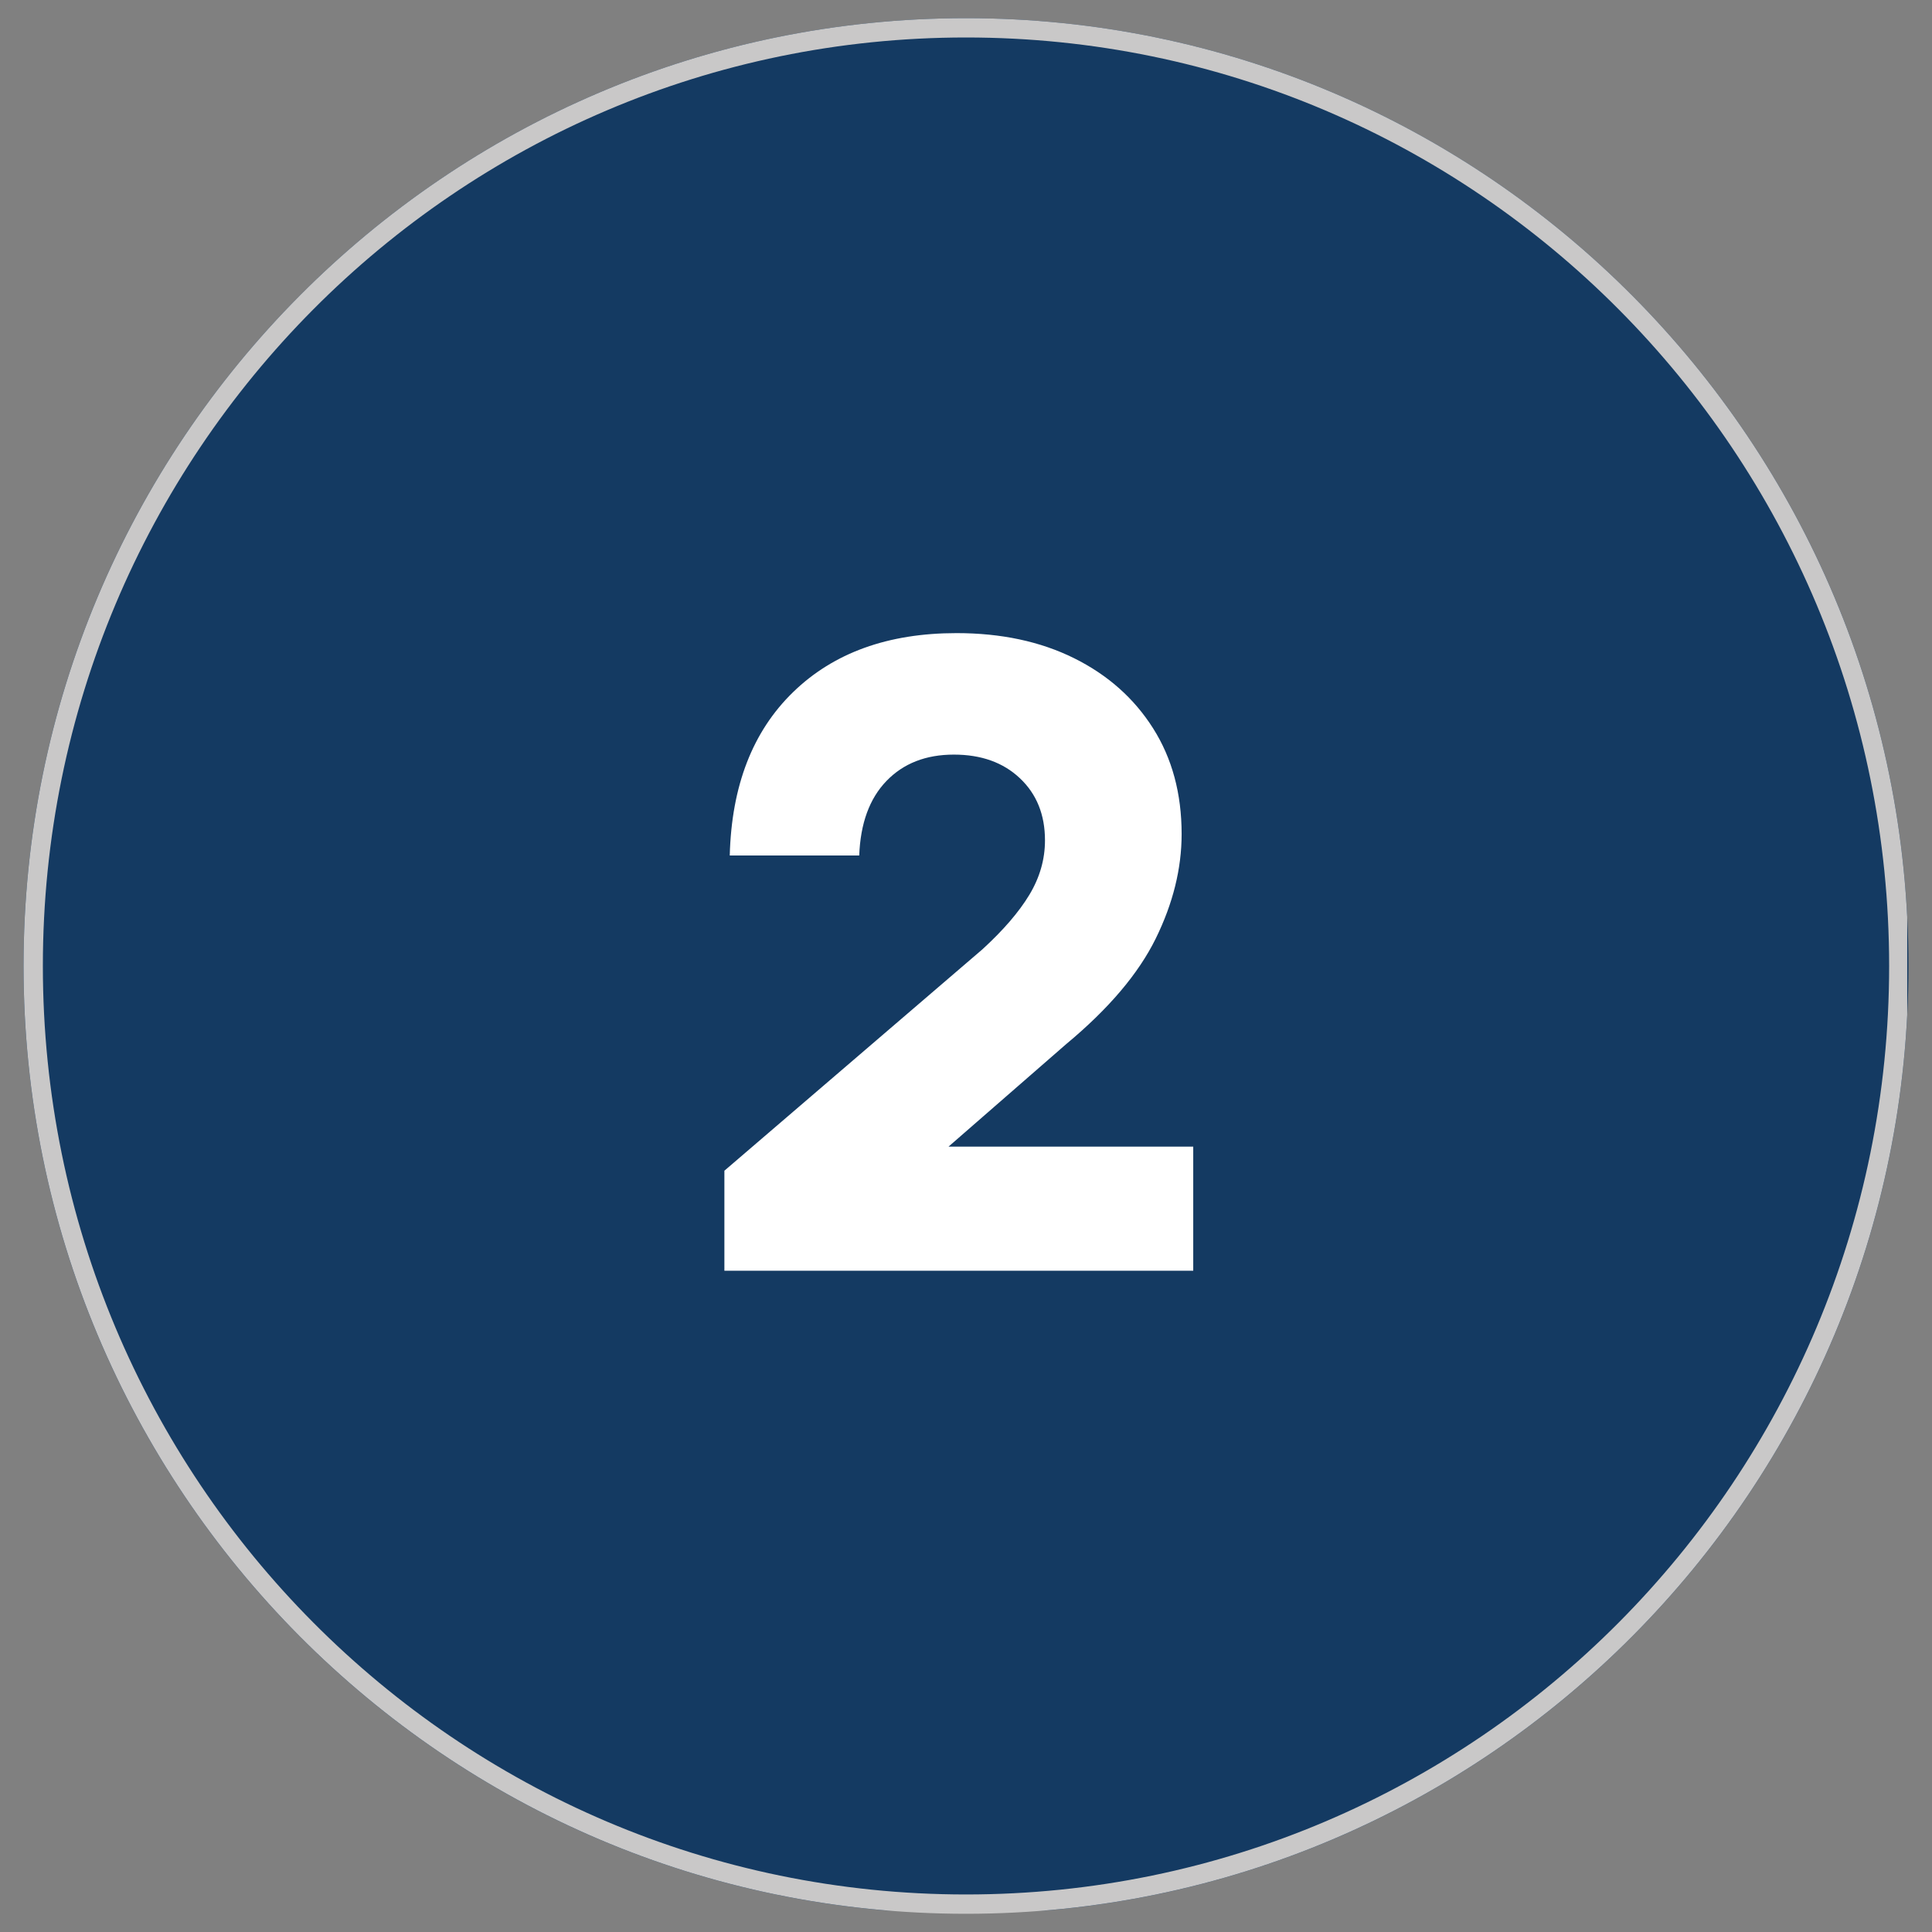 <svg xmlns="http://www.w3.org/2000/svg" xmlns:xlink="http://www.w3.org/1999/xlink" width="600" zoomAndPan="magnify" viewBox="0 0 450 450" height="600" preserveAspectRatio="xMidYMid meet" version="1.0"><rect x="0" y="0" width="450" height="450" fill="#808080" stroke="none"/><defs><g/><clipPath id="f9c2ef3090"><path d="M 5.477 4.23 L 444.523 4.23 L 444.523 445 L 5.477 445 Z M 5.477 4.23 " clip-rule="nonzero"/></clipPath><clipPath id="9e22321b52"><path d="M 225 4.23 C 103.762 4.23 5.477 103.074 5.477 225 C 5.477 346.926 103.762 445.77 225 445.77 C 346.238 445.77 444.523 346.926 444.523 225 C 444.523 103.074 346.238 4.23 225 4.23 Z M 225 4.23 " clip-rule="nonzero"/></clipPath><clipPath id="a78e35797e"><path d="M 5.484 4.23 L 444.227 4.23 L 444.227 445.98 L 5.484 445.98 Z M 5.484 4.23 " clip-rule="nonzero"/></clipPath><clipPath id="90b143b2ac"><path d="M 225 4.23 C 103.766 4.23 5.484 103.07 5.484 224.996 C 5.484 346.918 103.766 445.758 225 445.758 C 346.234 445.758 444.516 346.918 444.516 224.996 C 444.516 103.07 346.234 4.23 225 4.23 Z M 225 4.23 " clip-rule="nonzero"/></clipPath></defs><g clip-path="url(#f9c2ef3090)"><g clip-path="url(#9e22321b52)"><path fill="#143a62" d="M 5.477 4.23 L 444.523 4.23 L 444.523 444.988 L 5.477 444.988 Z M 5.477 4.23 " fill-opacity="1" fill-rule="nonzero"/></g></g><g clip-path="url(#a78e35797e)"><g clip-path="url(#90b143b2ac)"><path stroke-linecap="butt" transform="matrix(0.75, 0, 0, 0.75, 5.483, 4.231)" fill="none" stroke-linejoin="miter" d="M 292.689 -0.001 C 131.043 -0.001 0.001 131.786 0.001 294.353 C 0.001 456.916 131.043 588.702 292.689 588.702 C 454.335 588.702 585.377 456.916 585.377 294.353 C 585.377 131.786 454.335 -0.001 292.689 -0.001 Z M 292.689 -0.001 " stroke="#c9c8c8" stroke-width="12" stroke-opacity="1" stroke-miterlimit="4"/></g></g><g fill="#ffffff" fill-opacity="1"><g transform="translate(158.115, 295.981)"><g><path d="M 10.609 0 L 10.609 -23.297 L 70.719 -74.875 C 75.57 -79.312 79.211 -83.539 81.641 -87.562 C 84.066 -91.582 85.281 -95.812 85.281 -100.25 C 85.281 -106.219 83.336 -111.035 79.453 -114.703 C 75.566 -118.379 70.438 -120.219 64.062 -120.219 C 57.539 -120.219 52.305 -118.172 48.359 -114.078 C 44.41 -109.992 42.297 -104.207 42.016 -96.719 L 11.859 -96.719 C 12.273 -112.945 17.195 -125.633 26.625 -134.781 C 36.051 -143.938 48.738 -148.516 64.688 -148.516 C 75.082 -148.516 84.195 -146.57 92.031 -142.688 C 99.875 -138.801 106.016 -133.359 110.453 -126.359 C 114.891 -119.359 117.109 -111.145 117.109 -101.719 C 117.109 -93.664 115.098 -85.551 111.078 -77.375 C 107.055 -69.195 100.117 -61.016 90.266 -52.828 L 62.812 -28.906 L 119.812 -28.906 L 119.812 0 Z M 10.609 0 "/></g></g></g></svg>